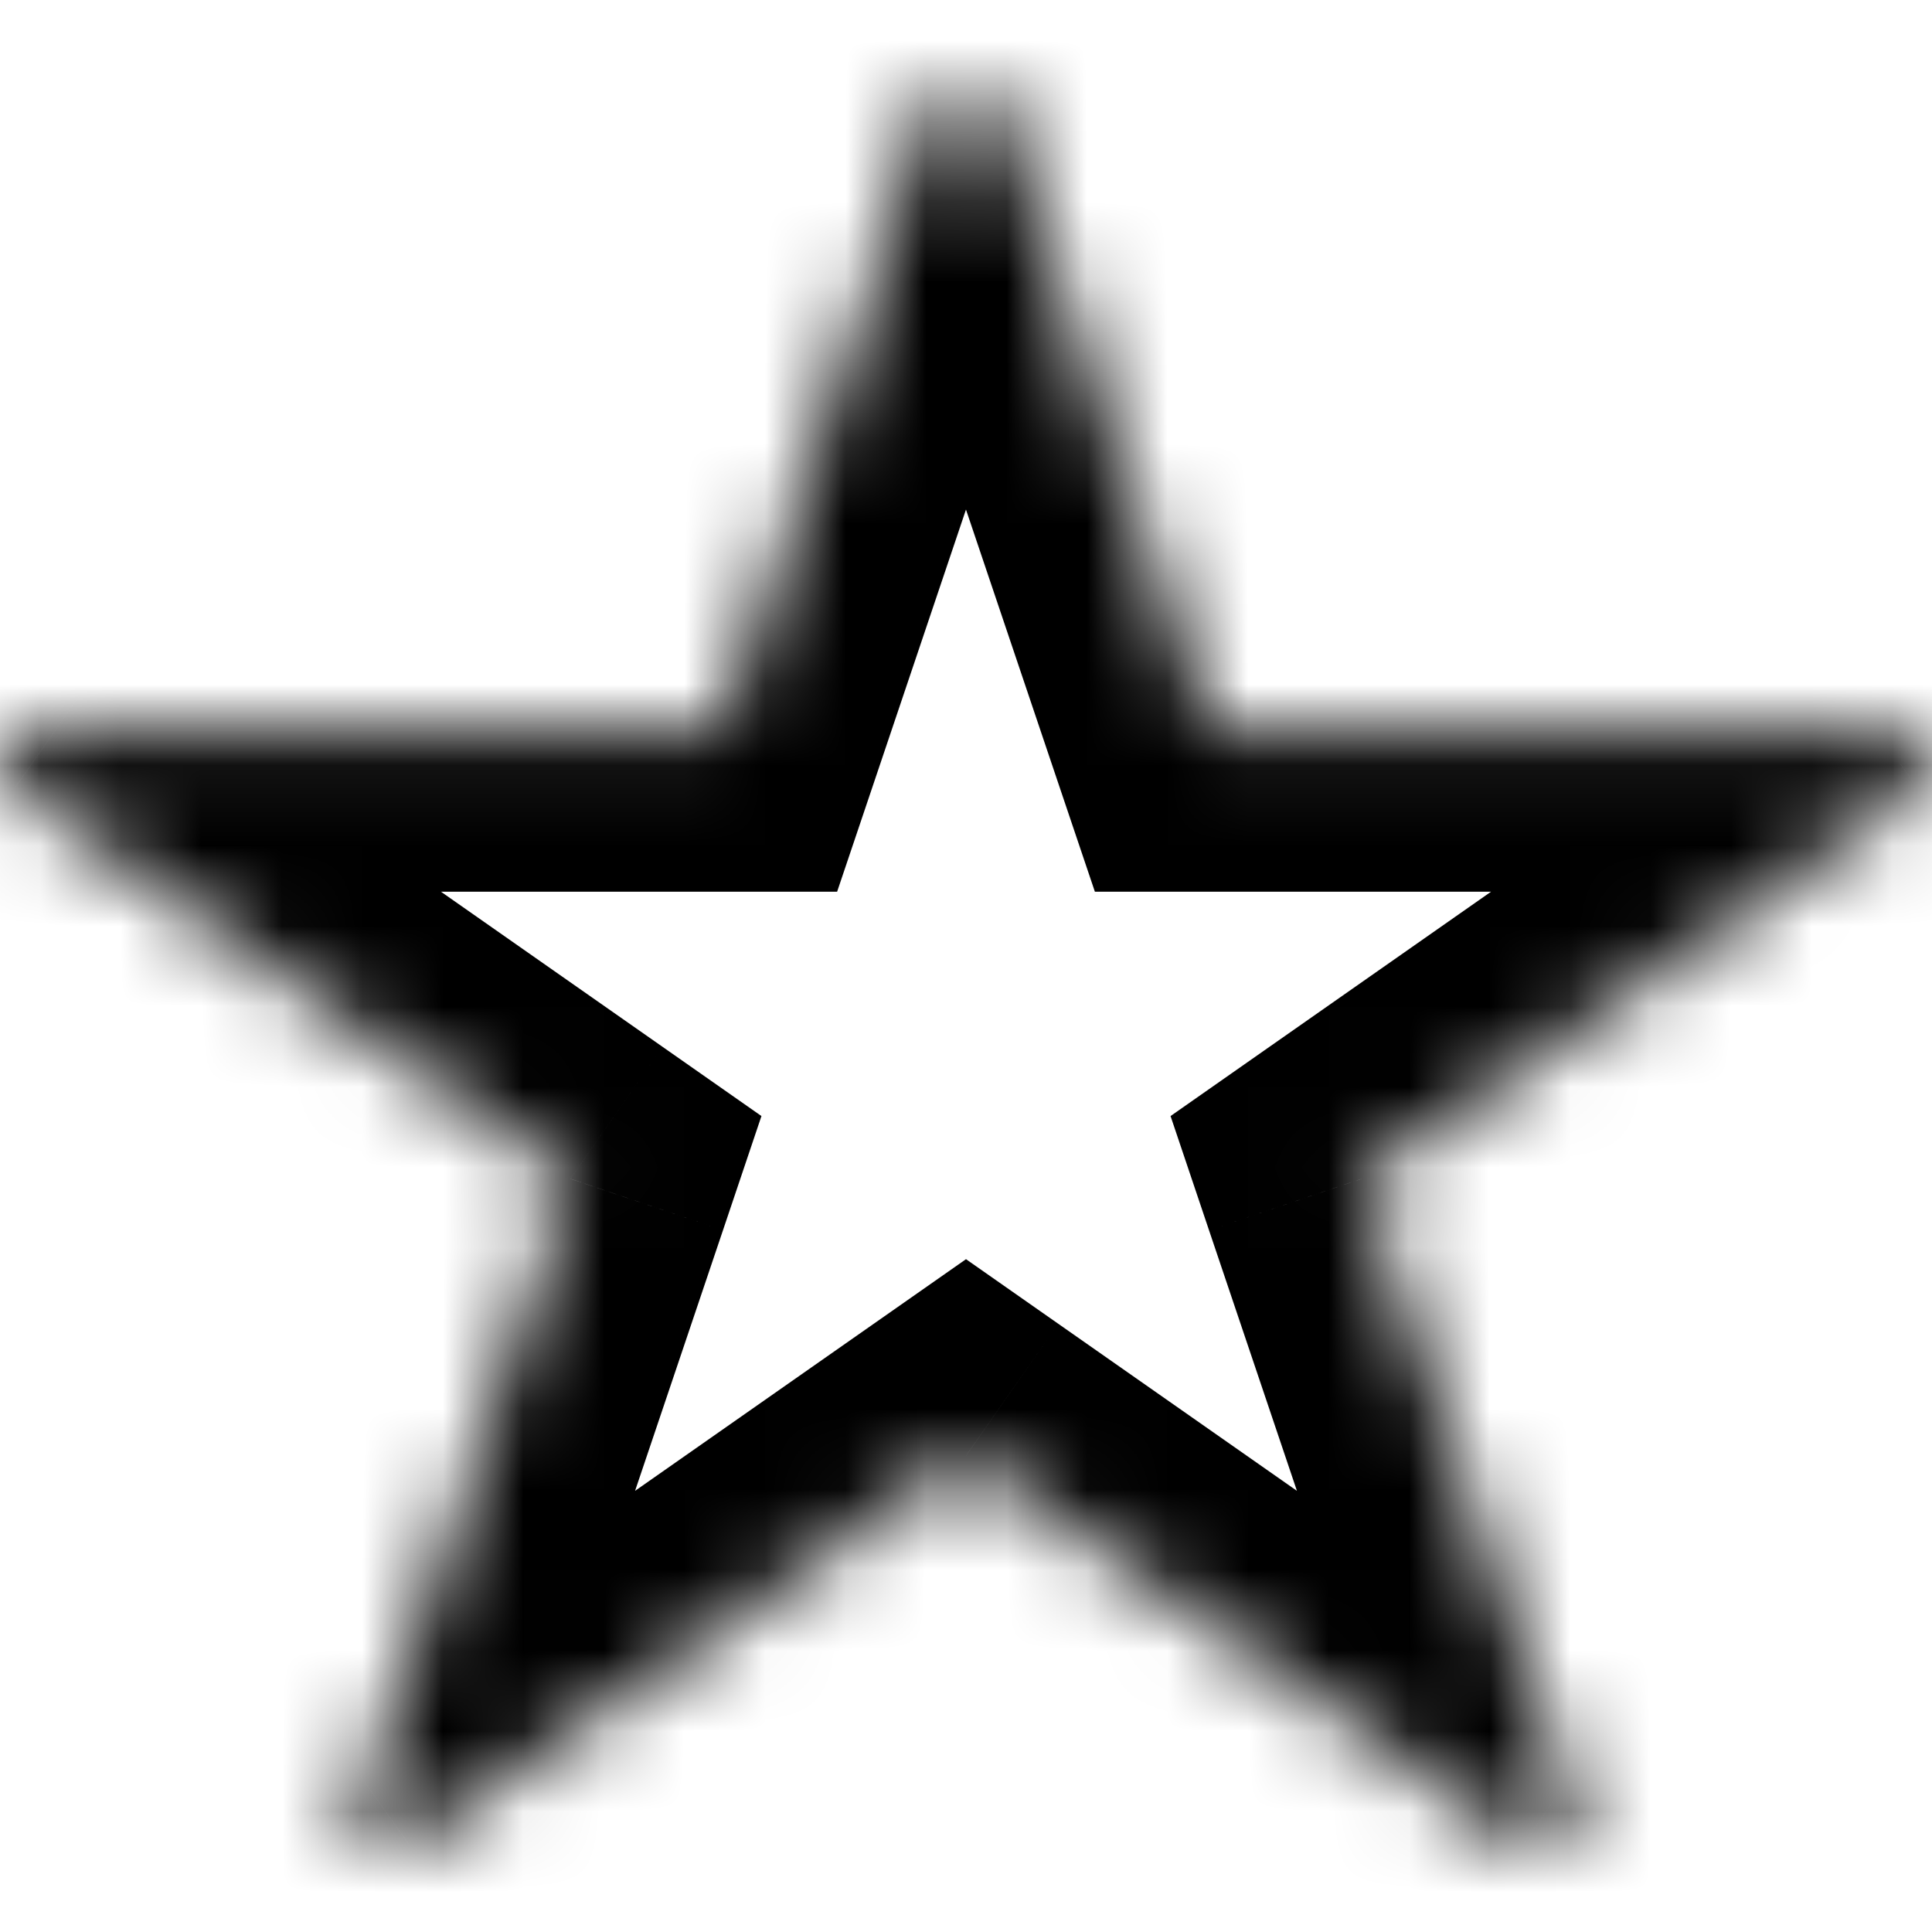 <svg width="24" height="24" viewBox="0 0 24 24" fill="none" xmlns="http://www.w3.org/2000/svg">
<mask id="path-1-inside-1_2021_18332" fill="white">
<path d="M23.98 9.355C23.924 9.19 23.764 9.077 23.583 9.077L15.037 9.077L12.396 1.247C12.284 0.918 11.715 0.918 11.603 1.247L8.963 9.077H0.417C0.236 9.077 0.077 9.19 0.021 9.355C-0.035 9.521 0.026 9.702 0.172 9.804L7.086 14.643L4.445 22.473C4.389 22.639 4.45 22.82 4.596 22.922C4.743 23.026 4.94 23.026 5.087 22.922L12 18.083L18.914 22.922C18.986 22.974 19.072 23 19.159 23C19.245 23 19.331 22.974 19.404 22.922C19.55 22.82 19.611 22.639 19.555 22.473L16.915 14.643L23.828 9.804C23.974 9.702 24.035 9.521 23.98 9.355L23.98 9.355Z"/>
</mask>
<path d="M23.98 9.355L23.957 11.355L26.784 11.387L25.873 8.711L23.98 9.355ZM23.583 9.077V7.077H23.583L23.583 9.077ZM15.037 9.077L13.142 9.717L13.601 11.077L15.037 11.077L15.037 9.077ZM12.396 1.247L14.291 0.608L14.29 0.604L12.396 1.247ZM11.603 1.247L9.71 0.603L9.708 0.608L11.603 1.247ZM8.963 9.077V11.077H10.399L10.858 9.716L8.963 9.077ZM0.021 9.355L-1.873 8.712L-1.874 8.714L0.021 9.355ZM0.172 9.804L1.319 8.166L1.314 8.163L0.172 9.804ZM7.086 14.643L8.981 15.283L9.459 13.864L8.232 13.005L7.086 14.643ZM4.445 22.473L6.34 23.113L6.34 23.112L4.445 22.473ZM4.596 22.922L5.753 21.29L5.747 21.286L5.741 21.282L4.596 22.922ZM5.087 22.922L3.94 21.284L3.93 21.291L5.087 22.922ZM12 18.083L13.147 16.445L12 15.642L10.853 16.445L12 18.083ZM18.914 22.922L20.076 21.294L20.068 21.289L20.06 21.284L18.914 22.922ZM19.404 22.922L18.258 21.283L18.25 21.289L19.404 22.922ZM19.555 22.473L17.66 23.112L17.661 23.113L19.555 22.473ZM16.915 14.643L15.768 13.005L14.541 13.864L15.019 15.283L16.915 14.643ZM23.828 9.804L22.682 8.165L22.681 8.166L23.828 9.804ZM23.98 9.355L24.002 7.355L21.184 7.323L22.084 9.994L23.98 9.355ZM25.873 8.711C25.532 7.706 24.589 7.077 23.583 7.077V11.077C22.939 11.077 22.316 10.674 22.086 9.999L25.873 8.711ZM23.583 7.077L15.037 7.077L15.037 11.077L23.583 11.077L23.583 7.077ZM16.932 8.438L14.291 0.608L10.501 1.886L13.142 9.717L16.932 8.438ZM14.29 0.604C13.865 -0.647 12.695 -1 12 -1C11.305 -1 10.135 -0.647 9.71 0.603L13.496 1.891C13.183 2.812 12.354 3 12 3C11.645 3 10.816 2.812 10.503 1.89L14.29 0.604ZM9.708 0.608L7.068 8.438L10.858 9.716L13.498 1.886L9.708 0.608ZM8.963 7.077H0.417V11.077H8.963V7.077ZM0.417 7.077C-0.588 7.077 -1.531 7.706 -1.873 8.712L1.914 9.999C1.684 10.675 1.061 11.077 0.417 11.077V7.077ZM-1.874 8.714C-2.223 9.746 -1.828 10.849 -0.97 11.446L1.314 8.163C1.88 8.556 2.152 9.296 1.915 9.996L-1.874 8.714ZM-0.975 11.443L5.939 16.282L8.232 13.005L1.319 8.166L-0.975 11.443ZM5.191 14.004L2.55 21.834L6.34 23.112L8.981 15.283L5.191 14.004ZM2.55 21.832C2.202 22.863 2.595 23.965 3.451 24.562L5.741 21.282C6.304 21.675 6.576 22.415 6.34 23.113L2.55 21.832ZM3.439 24.554C4.279 25.149 5.404 25.149 6.244 24.554L3.93 21.291C4.477 20.903 5.206 20.903 5.753 21.29L3.439 24.554ZM6.234 24.561L13.147 19.721L10.853 16.445L3.94 21.284L6.234 24.561ZM10.853 19.722L17.767 24.561L20.06 21.284L13.147 16.445L10.853 19.722ZM17.751 24.55C18.183 24.858 18.681 25 19.159 25V21C19.464 21 19.79 21.09 20.076 21.294L17.751 24.55ZM19.159 25C19.64 25 20.133 24.856 20.559 24.555L18.25 21.289C18.529 21.092 18.85 21 19.159 21V25ZM20.55 24.561C21.404 23.964 21.799 22.863 21.45 21.832L17.661 23.113C17.424 22.414 17.696 21.675 18.258 21.283L20.55 24.561ZM21.45 21.834L18.81 14.004L15.019 15.283L17.66 23.112L21.45 21.834ZM18.061 16.282L24.975 11.443L22.681 8.166L15.768 13.005L18.061 16.282ZM24.974 11.444C25.83 10.845 26.221 9.744 25.875 8.716L22.084 9.994C21.849 9.297 22.119 8.559 22.682 8.165L24.974 11.444ZM23.957 11.355L23.957 11.355L24.002 7.355L24.002 7.355L23.957 11.355Z" fill="black" mask="url(#path-1-inside-1_2021_18332)"/>
</svg>

